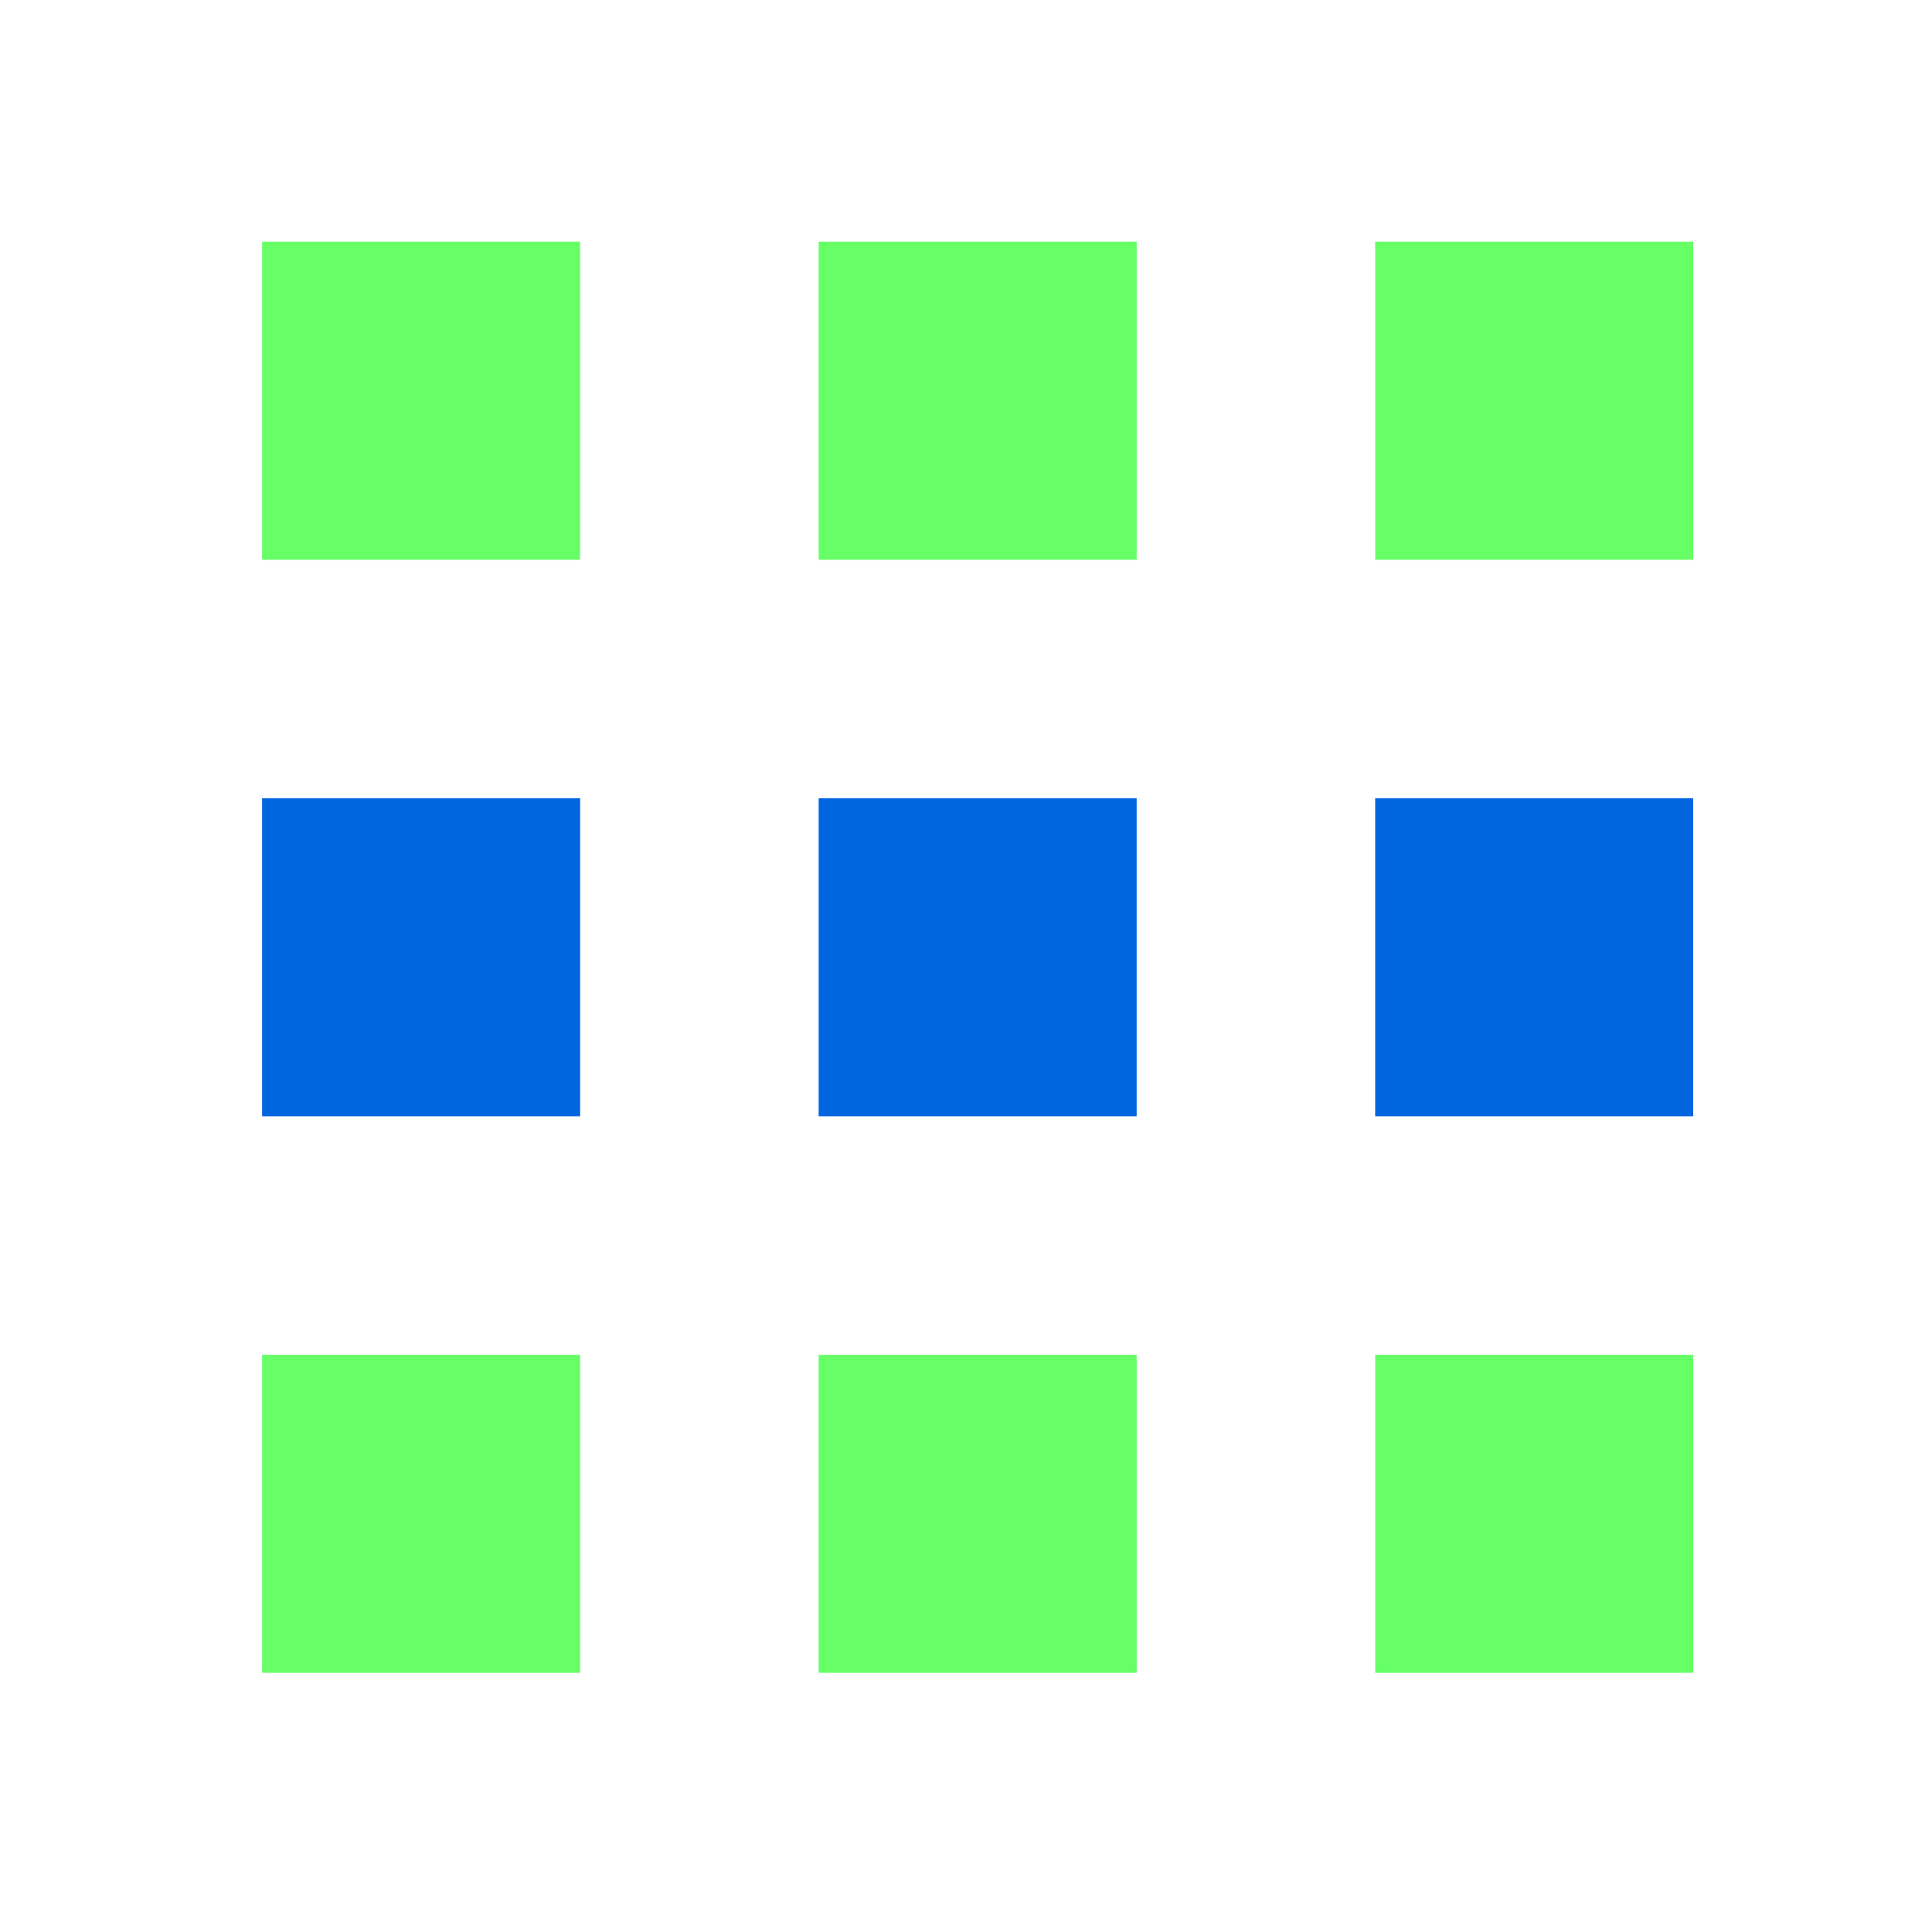 <svg width="81" height="81" viewBox="0 0 81 81" fill="none" xmlns="http://www.w3.org/2000/svg">
<path d="M10.989 33.467H24.322V46.8H10.989V33.467Z" fill="#0066E0"/>
<path d="M34.322 33.467H47.655V46.8H34.322V33.467Z" fill="#0066E0"/>
<path d="M70.989 33.467H57.655V46.8H70.989V33.467Z" fill="#0066E0"/>
<path d="M24.322 10.133H10.989V23.467H24.322V10.133Z" fill="#66FF66"/>
<path d="M47.655 10.133H34.322V23.467H47.655V10.133Z" fill="#66FF66"/>
<path d="M57.655 10.133H70.989V23.467H57.655V10.133Z" fill="#66FF66"/>
<path d="M24.322 56.8H10.989V70.133H24.322V56.8Z" fill="#66FF66"/>
<path d="M34.322 56.8H47.655V70.133H34.322V56.8Z" fill="#66FF66"/>
<path d="M70.989 56.8H57.655V70.133H70.989V56.8Z" fill="#66FF66"/>
</svg>
